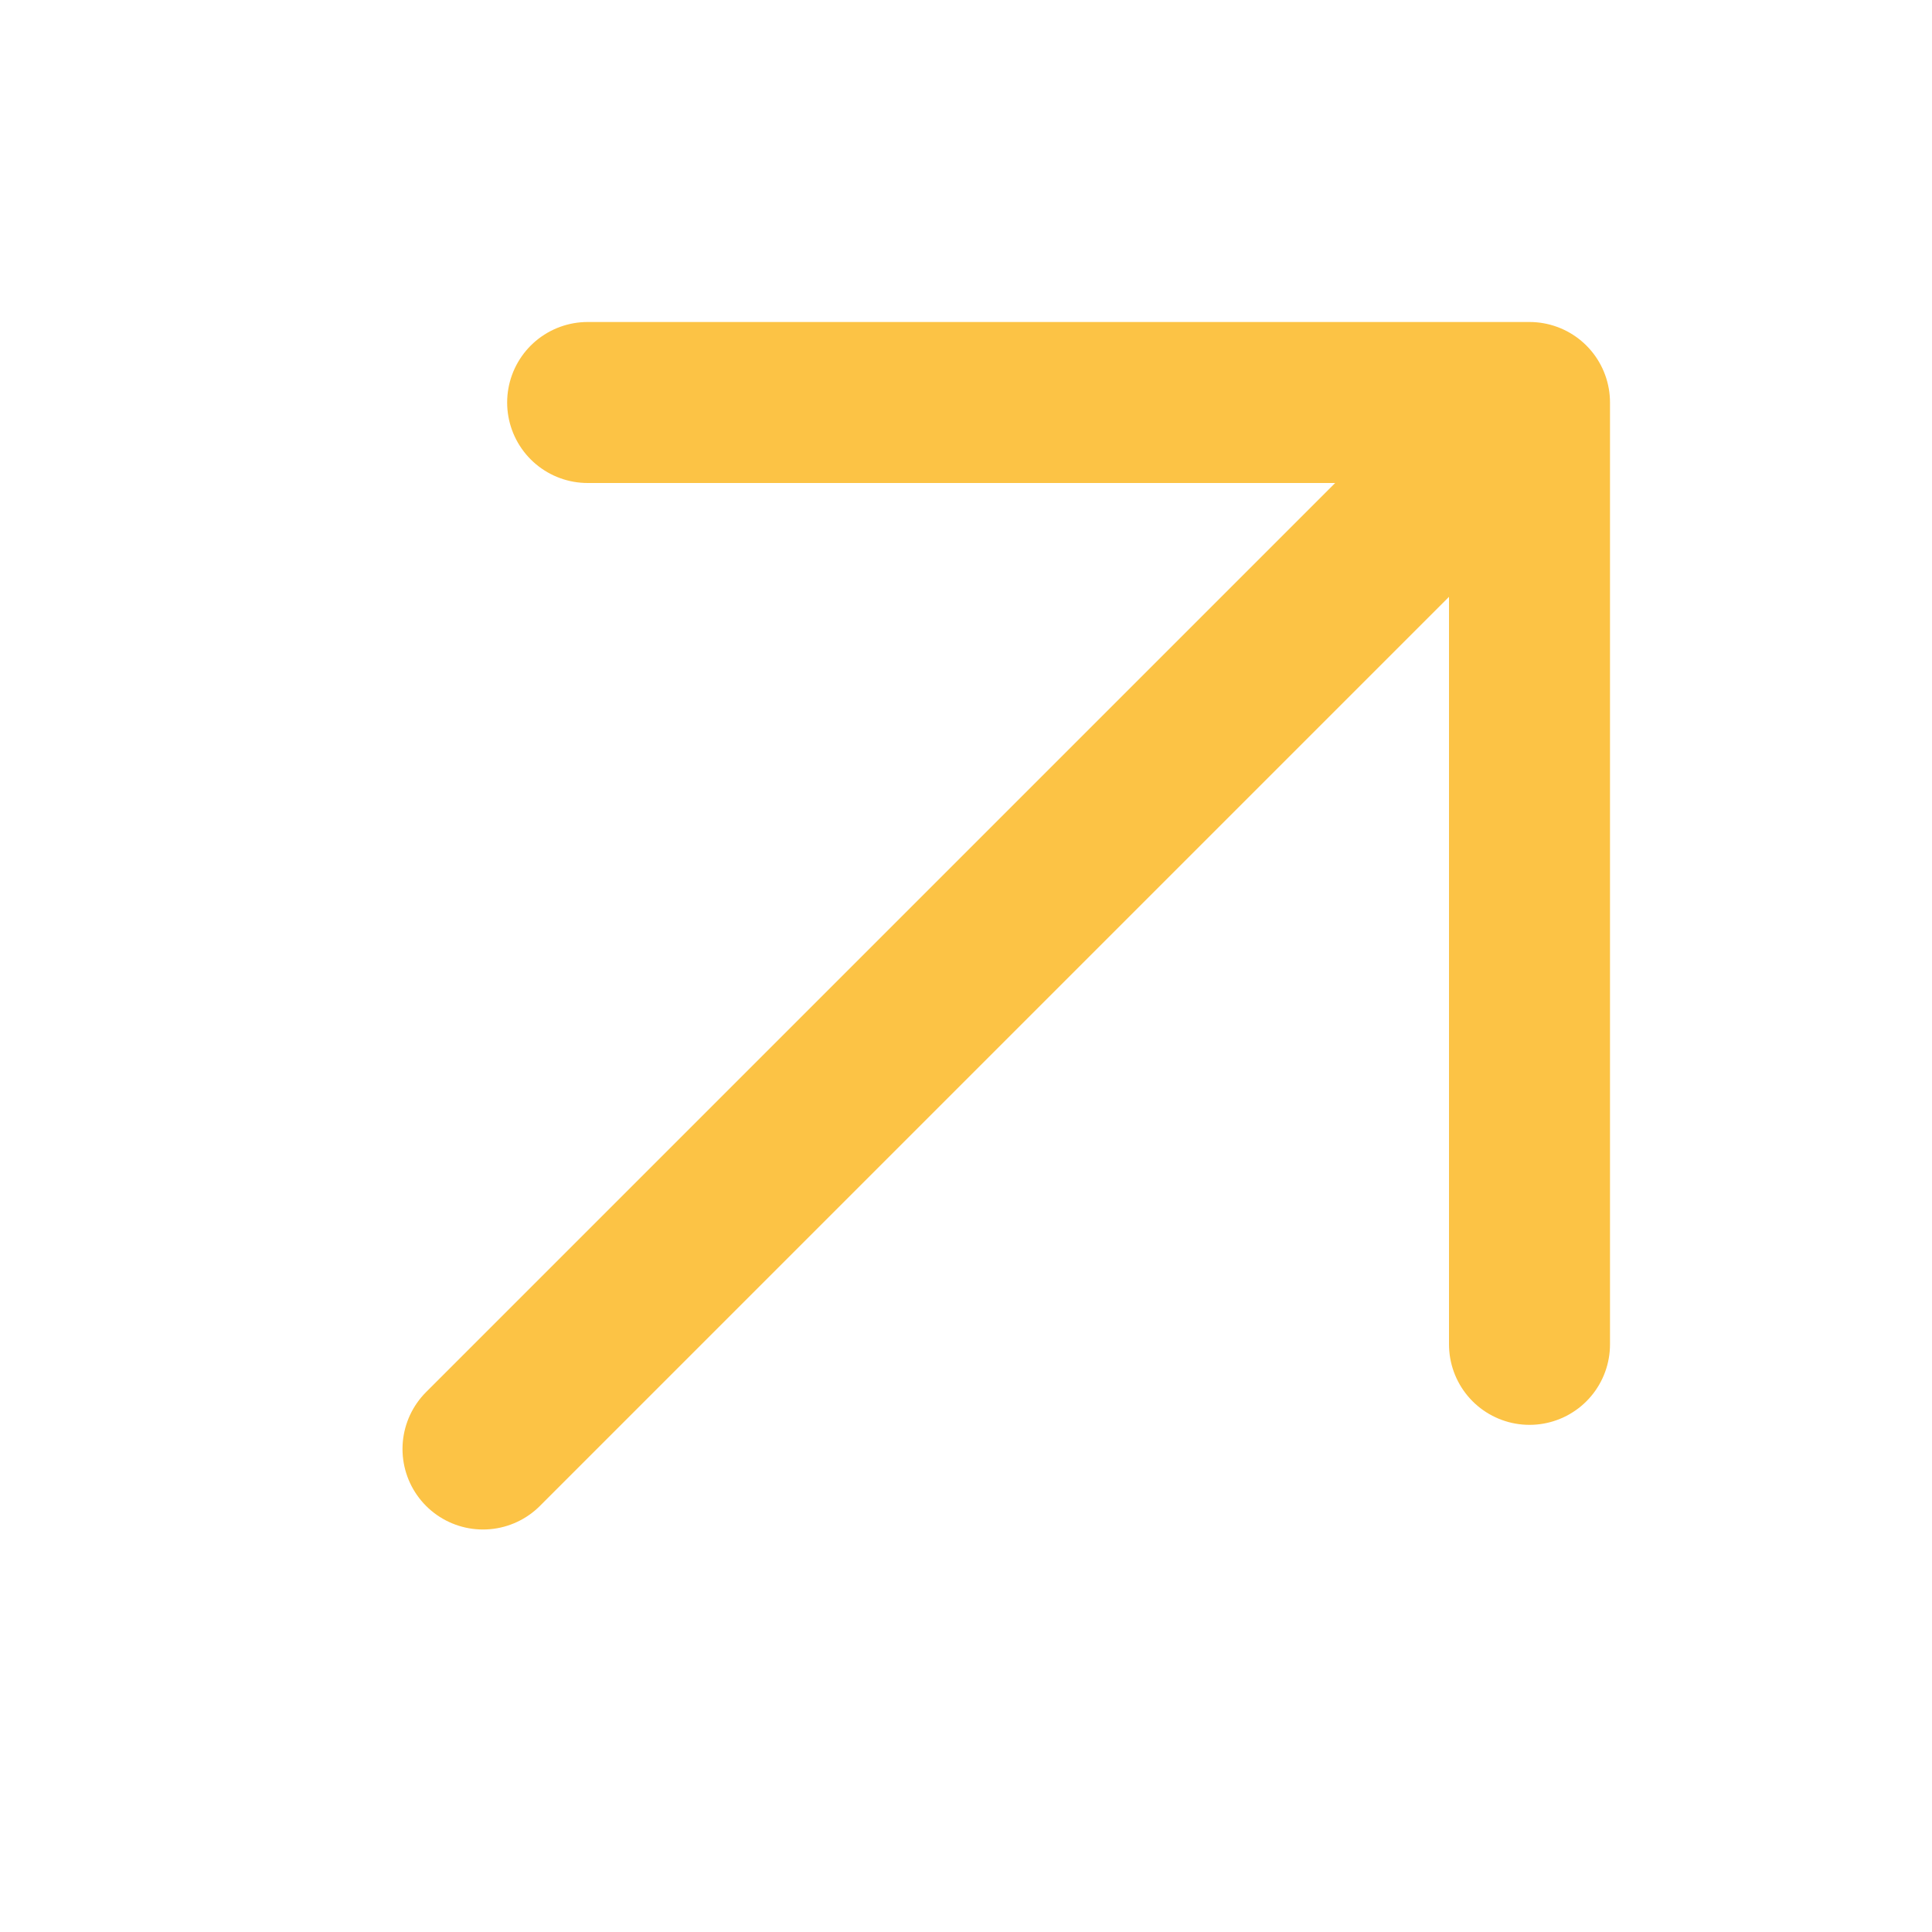 <svg width="24" height="24" viewBox="0 0 24 24" fill="none" xmlns="http://www.w3.org/2000/svg">
<path d="M19 5L6 18M19 5H7.3M19 5V16.7" stroke="#FCC345" stroke-width="2" stroke-linecap="round" stroke-linejoin="round"/>
</svg>
